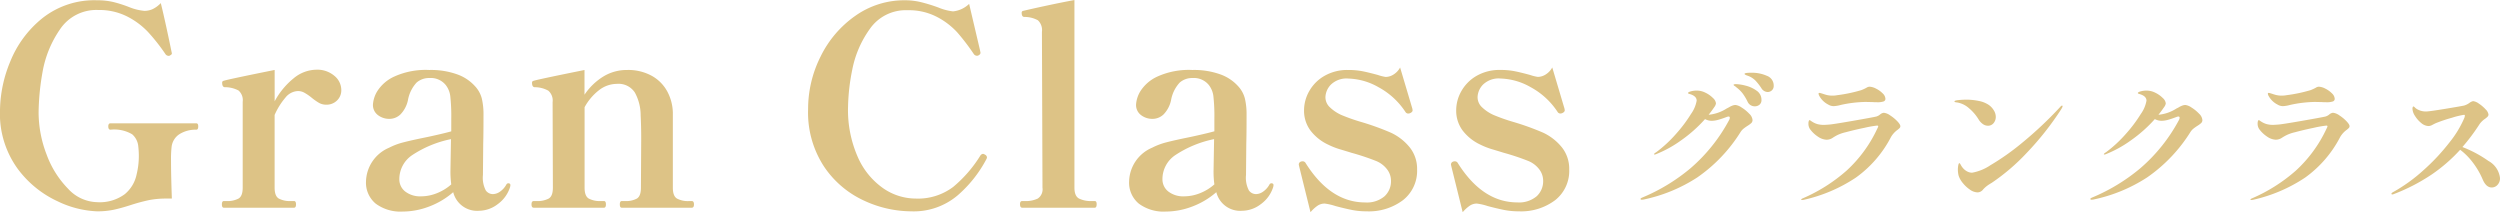 <?xml version="1.0" encoding="UTF-8"?> <svg xmlns="http://www.w3.org/2000/svg" width="272.264" height="23.106" viewBox="0 0 272.264 23.106"><g id="グループ_4216" data-name="グループ 4216" transform="translate(1005.677 3595.196)"><path id="パス_11186" data-name="パス 11186" d="M11.878,2.819a10.879,10.879,0,0,1-4.295-1.1,11.271,11.271,0,0,1-4.37-3.584A10.183,10.183,0,0,1,1.323-8.22a14.224,14.224,0,0,1,1.1-5.232A11.625,11.625,0,0,1,5.92-18.2a9.112,9.112,0,0,1,5.988-1.966,7.568,7.568,0,0,1,1.8.2,14.232,14.232,0,0,1,1.8.59,5.774,5.774,0,0,0,1.542.363,2.2,2.2,0,0,0,.877-.181,3.037,3.037,0,0,0,.907-.665q.272,1.089.62,2.692t.529,2.51l.06.272q0,.121-.181.212a.246.246,0,0,1-.181.06.433.433,0,0,1-.333-.181,20.751,20.751,0,0,0-1.92-2.435,8.3,8.3,0,0,0-2.268-1.678,6.725,6.725,0,0,0-3.13-.7,4.761,4.761,0,0,0-4.2,2.147A11.7,11.7,0,0,0,5.95-12.318a26.416,26.416,0,0,0-.423,4.34A12.772,12.772,0,0,0,6.4-3.366,10.423,10.423,0,0,0,8.748.369a4.413,4.413,0,0,0,3.13,1.452A4.6,4.6,0,0,0,14.9.959,3.752,3.752,0,0,0,16.2-1.2a8.353,8.353,0,0,0,.242-2.087,8.87,8.87,0,0,0-.06-.968,1.961,1.961,0,0,0-.665-1.316,3.84,3.84,0,0,0-2.359-.5q-.242,0-.242-.363,0-.333.242-.333H22.7q.212,0,.212.333,0,.363-.212.363a3.277,3.277,0,0,0-1.83.484,1.9,1.9,0,0,0-.862,1.421,11.456,11.456,0,0,0-.06,1.421q0,1.6.091,4.174h-.575a9.638,9.638,0,0,0-1.905.166,19.9,19.9,0,0,0-1.966.529q-1.028.333-1.845.514A8.7,8.7,0,0,1,11.878,2.819ZM35.77-12.605a2.866,2.866,0,0,1,1.966.665,2,2,0,0,1,.756,1.542,1.531,1.531,0,0,1-.469,1.149,1.609,1.609,0,0,1-1.164.454,1.6,1.6,0,0,1-.8-.2,6.3,6.3,0,0,1-.832-.59,5.613,5.613,0,0,0-.756-.514,1.433,1.433,0,0,0-.7-.181,1.828,1.828,0,0,0-1.361.711,7.628,7.628,0,0,0-1.179,1.89V.248q0,.907.454,1.179a2.55,2.55,0,0,0,1.3.272h.363q.212,0,.212.363t-.212.363H25.7q-.212,0-.212-.363T25.7,1.7H26a2.55,2.55,0,0,0,1.3-.272q.454-.272.454-1.179V-9.1a1.4,1.4,0,0,0-.454-1.24A3.168,3.168,0,0,0,25.79-10.7q-.272-.03-.272-.484A.194.194,0,0,1,25.7-11.4q.3-.121,5.534-1.179v3.417a8.224,8.224,0,0,1,2.072-2.51A3.954,3.954,0,0,1,35.77-12.605ZM56.668-.236q.242,0,.242.212l-.03.181a3.643,3.643,0,0,1-1.346,1.875,3.393,3.393,0,0,1-2.041.726A2.678,2.678,0,0,1,50.68.732,8.534,8.534,0,0,1,48.048,2.3a8.141,8.141,0,0,1-2.873.544,4.521,4.521,0,0,1-2.934-.862A2.962,2.962,0,0,1,41.183-.447a4.1,4.1,0,0,1,2.51-3.659,7.393,7.393,0,0,1,1.573-.59q.877-.227,2.359-.529.454-.091,1.316-.287t1.527-.378V-7.252a19.786,19.786,0,0,0-.106-2.465,2.449,2.449,0,0,0-.5-1.225,2.1,2.1,0,0,0-1.784-.756,2.049,2.049,0,0,0-1.391.5,3.8,3.8,0,0,0-.938,1.92,3.169,3.169,0,0,1-.8,1.527,1.732,1.732,0,0,1-1.225.5,2.013,2.013,0,0,1-1.24-.408,1.369,1.369,0,0,1-.544-1.164,3.187,3.187,0,0,1,.469-1.437,4.294,4.294,0,0,1,1.83-1.588,8.287,8.287,0,0,1,3.841-.726,8.44,8.44,0,0,1,3.055.484,4.747,4.747,0,0,1,1.936,1.3,3.1,3.1,0,0,1,.726,1.331,7.48,7.48,0,0,1,.181,1.784q0,2.057-.03,3.145l-.03,3.387A2.983,2.983,0,0,0,54.233.551.96.96,0,0,0,55,.944,1.388,1.388,0,0,0,55.76.687a2.273,2.273,0,0,0,.7-.771A.255.255,0,0,1,56.668-.236ZM47.2,1.186A4.646,4.646,0,0,0,48.88.853a5.294,5.294,0,0,0,1.588-.968,10.746,10.746,0,0,1-.091-1.391l.06-3.538a11.925,11.925,0,0,0-4.264,1.769A3.148,3.148,0,0,0,44.812-.689,1.676,1.676,0,0,0,45.448.657,2.66,2.66,0,0,0,47.2,1.186ZM76.658,1.7q.242,0,.242.363t-.242.363H69.037q-.212,0-.212-.363t.212-.363H69.4a2.463,2.463,0,0,0,1.285-.272q.439-.272.439-1.179l.03-5.323q0-1.452-.06-2.54a5.161,5.161,0,0,0-.635-2.51,2.12,2.12,0,0,0-1.966-.938,3.174,3.174,0,0,0-1.905.665,5.958,5.958,0,0,0-1.6,1.875V.248q0,.907.454,1.179a2.55,2.55,0,0,0,1.3.272H67.1q.212,0,.212.363t-.212.363H59.45q-.242,0-.242-.363T59.45,1.7h.3a2.623,2.623,0,0,0,1.331-.272q.454-.272.454-1.179l-.03-9.315a1.421,1.421,0,0,0-.469-1.255,3.062,3.062,0,0,0-1.5-.378q-.272-.03-.272-.484a.194.194,0,0,1,.181-.212q.3-.121,5.534-1.179v2.692a6.707,6.707,0,0,1,2.026-1.966,4.866,4.866,0,0,1,2.6-.726,5.3,5.3,0,0,1,2.752.665,4.263,4.263,0,0,1,1.663,1.724A5.121,5.121,0,0,1,74.6-7.948v8.2q0,.907.454,1.179a2.55,2.55,0,0,0,1.3.272ZM100.55,2.819a12.338,12.338,0,0,1-5.156-1.179,10.537,10.537,0,0,1-4.325-3.69,10.734,10.734,0,0,1-1.739-6.26,12.712,12.712,0,0,1,1.361-5.731,11.625,11.625,0,0,1,3.78-4.431,9.221,9.221,0,0,1,5.413-1.694,7.39,7.39,0,0,1,1.769.212,18.142,18.142,0,0,1,1.86.575,5.978,5.978,0,0,0,1.6.423,2.954,2.954,0,0,0,1.754-.817l1.179,5.02.06.3q0,.181-.242.3a.337.337,0,0,1-.151.03.433.433,0,0,1-.333-.181,23.631,23.631,0,0,0-1.8-2.359,8.016,8.016,0,0,0-2.193-1.678,6.6,6.6,0,0,0-3.206-.741,4.767,4.767,0,0,0-4.143,2.057,11.288,11.288,0,0,0-1.905,4.446,22.208,22.208,0,0,0-.454,4.022,12.689,12.689,0,0,0,1.074,5.489A8.112,8.112,0,0,0,97.511.309a6.254,6.254,0,0,0,3.523,1.119,6.357,6.357,0,0,0,4.1-1.27,14.032,14.032,0,0,0,2.979-3.448.417.417,0,0,1,.272-.151.526.526,0,0,1,.212.091.351.351,0,0,1,.212.3.464.464,0,0,1-.06.181,13.57,13.57,0,0,1-3.13,3.947A7.4,7.4,0,0,1,100.55,2.819Zm12.1-.393q-.242,0-.242-.393,0-.333.242-.333h.3a2.992,2.992,0,0,0,1.391-.272,1.211,1.211,0,0,0,.514-1.179l-.06-16.966a1.467,1.467,0,0,0-.439-1.27,2.994,2.994,0,0,0-1.467-.363q-.3,0-.3-.454a.194.194,0,0,1,.181-.212q.877-.212,2.571-.575t2.994-.6V.248q0,.907.5,1.179a2.9,2.9,0,0,0,1.376.272h.333q.212,0,.212.333,0,.393-.212.393ZM139.775-.236q.242,0,.242.212l-.03.181a3.642,3.642,0,0,1-1.346,1.875,3.393,3.393,0,0,1-2.041.726A2.678,2.678,0,0,1,133.787.732,8.535,8.535,0,0,1,131.156,2.3a8.141,8.141,0,0,1-2.873.544,4.521,4.521,0,0,1-2.934-.862,2.962,2.962,0,0,1-1.059-2.435,4.1,4.1,0,0,1,2.51-3.659,7.393,7.393,0,0,1,1.573-.59q.877-.227,2.359-.529.454-.091,1.316-.287t1.527-.378V-7.252a19.788,19.788,0,0,0-.106-2.465,2.449,2.449,0,0,0-.5-1.225,2.1,2.1,0,0,0-1.784-.756,2.049,2.049,0,0,0-1.391.5,3.8,3.8,0,0,0-.938,1.92,3.169,3.169,0,0,1-.8,1.527,1.732,1.732,0,0,1-1.225.5,2.013,2.013,0,0,1-1.24-.408,1.369,1.369,0,0,1-.544-1.164,3.187,3.187,0,0,1,.469-1.437,4.294,4.294,0,0,1,1.83-1.588,8.287,8.287,0,0,1,3.841-.726,8.44,8.44,0,0,1,3.055.484,4.747,4.747,0,0,1,1.936,1.3A3.1,3.1,0,0,1,136.9-9.46a7.48,7.48,0,0,1,.181,1.784q0,2.057-.03,3.145l-.03,3.387a2.983,2.983,0,0,0,.318,1.694.96.96,0,0,0,.771.393,1.388,1.388,0,0,0,.756-.257,2.272,2.272,0,0,0,.7-.771A.255.255,0,0,1,139.775-.236Zm-9.466,1.421a4.646,4.646,0,0,0,1.678-.333,5.294,5.294,0,0,0,1.588-.968,10.748,10.748,0,0,1-.091-1.391l.06-3.538a11.925,11.925,0,0,0-4.264,1.769A3.148,3.148,0,0,0,127.92-.689a1.676,1.676,0,0,0,.635,1.346A2.66,2.66,0,0,0,130.309,1.186Zm12.49-3.3-.03-.151a.333.333,0,0,1,.242-.333.421.421,0,0,1,.181-.03.37.37,0,0,1,.333.212Q146.217,1.851,150,1.851a2.971,2.971,0,0,0,2.1-.665,2.219,2.219,0,0,0,.711-1.694,2.049,2.049,0,0,0-.423-1.24,2.851,2.851,0,0,0-1.179-.907,25.694,25.694,0,0,0-2.722-.907q-.181-.06-1.089-.333a8.136,8.136,0,0,1-1.421-.544,5.174,5.174,0,0,1-1.936-1.542,3.6,3.6,0,0,1-.7-2.208,4.238,4.238,0,0,1,.559-2.072,4.419,4.419,0,0,1,1.648-1.663,4.981,4.981,0,0,1,2.6-.65,8,8,0,0,1,1.558.136q.68.136,1.678.408a4.632,4.632,0,0,0,.847.212,1.612,1.612,0,0,0,.892-.287,2,2,0,0,0,.68-.741l1.331,4.476.03.181q0,.181-.242.3a.537.537,0,0,1-.242.06.355.355,0,0,1-.3-.181,8.126,8.126,0,0,0-2.934-2.692,6.989,6.989,0,0,0-3.266-.938,2.449,2.449,0,0,0-1.92.665,2.049,2.049,0,0,0-.59,1.361,1.5,1.5,0,0,0,.408,1.028,4.469,4.469,0,0,0,1.316.907,20.071,20.071,0,0,0,2.238.786A28.348,28.348,0,0,1,152.81-5.74a5.748,5.748,0,0,1,2.072,1.633,3.745,3.745,0,0,1,.771,2.359,4.054,4.054,0,0,1-1.527,3.342,6.162,6.162,0,0,1-3.977,1.225,8.163,8.163,0,0,1-1.6-.151q-.756-.151-1.784-.423a6.122,6.122,0,0,0-1.179-.272,1.39,1.39,0,0,0-.786.242,3.892,3.892,0,0,0-.756.7Zm16.573,0-.03-.151a.333.333,0,0,1,.242-.333.421.421,0,0,1,.181-.03.37.37,0,0,1,.333.212q2.692,4.264,6.472,4.264a2.971,2.971,0,0,0,2.1-.665,2.219,2.219,0,0,0,.711-1.694,2.049,2.049,0,0,0-.423-1.24,2.851,2.851,0,0,0-1.179-.907,25.694,25.694,0,0,0-2.722-.907q-.181-.06-1.089-.333a8.137,8.137,0,0,1-1.421-.544,5.174,5.174,0,0,1-1.936-1.542,3.6,3.6,0,0,1-.7-2.208,4.238,4.238,0,0,1,.559-2.072,4.419,4.419,0,0,1,1.648-1.663,4.981,4.981,0,0,1,2.6-.65,8,8,0,0,1,1.557.136q.68.136,1.678.408a4.633,4.633,0,0,0,.847.212,1.612,1.612,0,0,0,.892-.287,2,2,0,0,0,.68-.741l1.331,4.476.03.181q0,.181-.242.3a.537.537,0,0,1-.242.06.355.355,0,0,1-.3-.181,8.126,8.126,0,0,0-2.934-2.692,6.989,6.989,0,0,0-3.266-.938,2.449,2.449,0,0,0-1.92.665,2.049,2.049,0,0,0-.59,1.361,1.5,1.5,0,0,0,.408,1.028,4.47,4.47,0,0,0,1.316.907,20.074,20.074,0,0,0,2.238.786,28.349,28.349,0,0,1,3.175,1.149,5.749,5.749,0,0,1,2.072,1.633,3.745,3.745,0,0,1,.771,2.359A4.054,4.054,0,0,1,170.7,1.594a6.162,6.162,0,0,1-3.977,1.225,8.163,8.163,0,0,1-1.6-.151q-.756-.151-1.784-.423a6.122,6.122,0,0,0-1.179-.272,1.39,1.39,0,0,0-.786.242,3.892,3.892,0,0,0-.756.7Z" transform="translate(-1007 -3575)" fill="#ddc386"></path><path id="パス_11187" data-name="パス 11187" d="M12.9-12.124a4.031,4.031,0,0,1,1.694.337,1.121,1.121,0,0,1,.737,1.074.645.645,0,0,1-.2.51.689.689,0,0,1-.47.18.835.835,0,0,1-.674-.423,6.122,6.122,0,0,0-.635-.815,2.259,2.259,0,0,0-.682-.47q-.11-.047-.227-.086a1.258,1.258,0,0,1-.2-.086q-.086-.047-.086-.094Q12.148-12.124,12.9-12.124Zm-1.709,1.239a4.716,4.716,0,0,1,1.074.165,3.443,3.443,0,0,1,1.2.549,1.177,1.177,0,0,1,.533,1,.636.636,0,0,1-.22.533.79.79,0,0,1-.5.172.848.848,0,0,1-.784-.486,5.476,5.476,0,0,0-.533-.9,3.547,3.547,0,0,0-.674-.666,1.151,1.151,0,0,0-.2-.157q-.125-.078-.125-.125t.071-.063A.765.765,0,0,1,11.192-10.885Zm-.016,2.274a1.521,1.521,0,0,1,.674.282,4.022,4.022,0,0,1,.815.666,1.078,1.078,0,0,1,.361.682.445.445,0,0,1-.125.329,2.589,2.589,0,0,1-.423.314,5.131,5.131,0,0,0-.431.306,1.6,1.6,0,0,0-.306.337A16.867,16.867,0,0,1,7.012-.724,17.117,17.117,0,0,1,1.14,1.691l-.172.016q-.141,0-.141-.094,0-.063.22-.157A20.326,20.326,0,0,0,6.26-1.711a18.293,18.293,0,0,0,4.195-5.222.632.632,0,0,0,.094-.282.125.125,0,0,0-.141-.141.77.77,0,0,0-.188.047q-.58.22-.964.321a2.7,2.7,0,0,1-.682.1,1.547,1.547,0,0,1-.721-.188A15.069,15.069,0,0,1,5.217-4.738,12.6,12.6,0,0,1,2.582-3.28a.593.593,0,0,1-.22.063q-.063,0-.063-.031a.148.148,0,0,1,.063-.1,1.079,1.079,0,0,1,.172-.118A13.794,13.794,0,0,0,4.684-5.452a15.2,15.2,0,0,0,1.639-2.18,3.548,3.548,0,0,0,.619-1.451q0-.5-.753-.721Q6-9.85,6-9.913q0-.078.22-.157a2.377,2.377,0,0,1,.753-.11,2.107,2.107,0,0,1,.933.235,2.912,2.912,0,0,1,.808.572.93.93,0,0,1,.329.588.873.873,0,0,1-.172.392q-.345.5-.627.847a4.4,4.4,0,0,0,1.976-.69,2.716,2.716,0,0,0,.282-.149,2.053,2.053,0,0,1,.369-.172A.971.971,0,0,1,11.176-8.611Zm10.695.125a1.125,1.125,0,0,1-.6-.172,2.274,2.274,0,0,1-.988-.972.505.505,0,0,1-.063-.22.069.069,0,0,1,.078-.078.913.913,0,0,1,.22.047q.157.047.251.078.031.016.306.094a2.594,2.594,0,0,0,.7.078,2.56,2.56,0,0,0,.47-.047,16.188,16.188,0,0,0,2.619-.549,4.141,4.141,0,0,0,.58-.267.663.663,0,0,1,.314-.11,1.681,1.681,0,0,1,.721.212,2.651,2.651,0,0,1,.721.517.873.873,0,0,1,.3.588.3.3,0,0,1-.2.29,2.072,2.072,0,0,1-.721.086q-.282,0-.486-.016l-.737-.016a13.2,13.2,0,0,0-2.729.329A3.431,3.431,0,0,1,21.871-8.486ZM18.389,1.738q-.063,0-.063-.047t.11-.11a17.97,17.97,0,0,0,4.838-3.05,14.424,14.424,0,0,0,3.332-4.555,1.024,1.024,0,0,0,.11-.267q0-.078-.125-.078a11.528,11.528,0,0,0-1.341.235q-1.137.235-2.062.486a4.411,4.411,0,0,0-.894.3A5.537,5.537,0,0,0,21.7-5a1.206,1.206,0,0,1-.612.172,1.767,1.767,0,0,1-.917-.321,3.318,3.318,0,0,1-.9-.855,1.053,1.053,0,0,1-.157-.6.729.729,0,0,1,.039-.259q.039-.1.086-.1a.28.28,0,0,1,.118.063q.086.063.165.11a2.119,2.119,0,0,0,.565.259,2.621,2.621,0,0,0,.721.086q.125,0,.533-.031.361-.016,2.564-.4t2.6-.478a1.126,1.126,0,0,0,.408-.22.759.759,0,0,1,.408-.188,1.436,1.436,0,0,1,.69.282,4.235,4.235,0,0,1,.776.635q.337.353.337.541a.283.283,0,0,1-.078.2,2.026,2.026,0,0,1-.267.227,2.577,2.577,0,0,0-.674.753A12.5,12.5,0,0,1,24.286-.708a16.83,16.83,0,0,1-5.708,2.431ZM38.65-6.353a.938.938,0,0,1-.525-.172,1.656,1.656,0,0,1-.463-.486A4.948,4.948,0,0,0,36.6-8.258a2.613,2.613,0,0,0-1.317-.635q-.267-.016-.267-.11t.431-.141a7.876,7.876,0,0,1,.855-.047,6.606,6.606,0,0,1,1.372.141,2.937,2.937,0,0,1,1.09.439,1.942,1.942,0,0,1,.541.588,1.35,1.35,0,0,1,.212.7,1.05,1.05,0,0,1-.235.682A.767.767,0,0,1,38.65-6.353ZM35.467-.927a2.8,2.8,0,0,1-.078-.612,2.472,2.472,0,0,1,.047-.525q.047-.212.11-.212t.165.2a1.873,1.873,0,0,0,.29.4,1.486,1.486,0,0,0,.408.306,1.12,1.12,0,0,0,.533.133,5.239,5.239,0,0,0,1.992-.815,26.468,26.468,0,0,0,3.45-2.438,41.371,41.371,0,0,0,4.124-3.881q.141-.172.22-.172a.055.055,0,0,1,.063.063.375.375,0,0,1-.055.165q-.055.1-.071.133a32.058,32.058,0,0,1-3.795,4.806A22.4,22.4,0,0,1,39.089-.143q-.031.016-.282.172a3.746,3.746,0,0,0-.329.235,3.228,3.228,0,0,0-.345.329.774.774,0,0,1-.6.314,1.5,1.5,0,0,1-.831-.3,3.565,3.565,0,0,1-.784-.729A2.416,2.416,0,0,1,35.467-.927Zm24.7-7.684a1.521,1.521,0,0,1,.674.282,4.022,4.022,0,0,1,.815.666,1.078,1.078,0,0,1,.361.682.445.445,0,0,1-.125.329,2.588,2.588,0,0,1-.423.314,5.129,5.129,0,0,0-.431.306,1.6,1.6,0,0,0-.306.337A16.867,16.867,0,0,1,56-.724a17.117,17.117,0,0,1-5.873,2.415l-.172.016q-.141,0-.141-.094,0-.063.22-.157a20.326,20.326,0,0,0,5.214-3.168,18.293,18.293,0,0,0,4.195-5.222.632.632,0,0,0,.094-.282.125.125,0,0,0-.141-.141.77.77,0,0,0-.188.047q-.58.22-.957.321a2.657,2.657,0,0,1-.69.1,1.547,1.547,0,0,1-.721-.188,15.069,15.069,0,0,1-2.634,2.337A12.6,12.6,0,0,1,51.571-3.28a.593.593,0,0,1-.22.063q-.063,0-.063-.031a.148.148,0,0,1,.063-.1,1.079,1.079,0,0,1,.172-.118,13.794,13.794,0,0,0,2.148-1.984,15.2,15.2,0,0,0,1.639-2.18,3.548,3.548,0,0,0,.619-1.451q0-.5-.753-.721-.188-.047-.188-.11,0-.078.22-.157a2.377,2.377,0,0,1,.753-.11,2.106,2.106,0,0,1,.933.235,2.912,2.912,0,0,1,.808.572.93.93,0,0,1,.329.588.873.873,0,0,1-.173.392q-.345.5-.627.847a4.4,4.4,0,0,0,1.976-.69,2.715,2.715,0,0,0,.282-.149,2.053,2.053,0,0,1,.369-.172A.971.971,0,0,1,60.165-8.611ZM70.8-8.486a1.125,1.125,0,0,1-.6-.172,2.274,2.274,0,0,1-.988-.972.505.505,0,0,1-.063-.22.069.069,0,0,1,.078-.078.913.913,0,0,1,.22.047q.157.047.251.078.031.016.306.094a2.594,2.594,0,0,0,.7.078,2.56,2.56,0,0,0,.47-.047,16.188,16.188,0,0,0,2.619-.549,4.142,4.142,0,0,0,.58-.267.663.663,0,0,1,.314-.11,1.681,1.681,0,0,1,.721.212,2.651,2.651,0,0,1,.721.517.873.873,0,0,1,.3.588.3.3,0,0,1-.2.29,2.072,2.072,0,0,1-.721.086q-.282,0-.486-.016l-.737-.016a13.2,13.2,0,0,0-2.729.329A3.431,3.431,0,0,1,70.8-8.486ZM67.316,1.738q-.063,0-.063-.047t.11-.11A17.97,17.97,0,0,0,72.2-1.468a14.424,14.424,0,0,0,3.332-4.555,1.025,1.025,0,0,0,.11-.267q0-.078-.125-.078a11.528,11.528,0,0,0-1.341.235q-1.137.235-2.062.486a4.411,4.411,0,0,0-.894.3,5.536,5.536,0,0,0-.6.345,1.206,1.206,0,0,1-.612.172,1.767,1.767,0,0,1-.917-.321,3.318,3.318,0,0,1-.9-.855,1.053,1.053,0,0,1-.157-.6.729.729,0,0,1,.039-.259q.039-.1.086-.1a.28.28,0,0,1,.118.063q.086.063.165.11a2.119,2.119,0,0,0,.565.259,2.622,2.622,0,0,0,.721.086q.125,0,.533-.031.361-.016,2.564-.4t2.6-.478a1.127,1.127,0,0,0,.408-.22.759.759,0,0,1,.408-.188,1.436,1.436,0,0,1,.69.282,4.234,4.234,0,0,1,.776.635q.337.353.337.541a.283.283,0,0,1-.078.2,2.026,2.026,0,0,1-.267.227,2.577,2.577,0,0,0-.674.753A12.5,12.5,0,0,1,73.212-.708,16.83,16.83,0,0,1,67.5,1.723ZM90.336-4.032a12.921,12.921,0,0,1,2.831,1.513A2.436,2.436,0,0,1,94.429-.661a1.034,1.034,0,0,1-.274.753.844.844,0,0,1-.619.282q-.627,0-1-.894a8.481,8.481,0,0,0-1.074-1.835,7,7,0,0,0-1.372-1.38,17.549,17.549,0,0,1-3.128,2.713A20.609,20.609,0,0,1,82.841,1.1a.385.385,0,0,1-.141.031q-.094,0-.094-.078t.173-.172a17.8,17.8,0,0,0,3.3-2.376,22.41,22.41,0,0,0,2.838-3.027,11.388,11.388,0,0,0,1.639-2.705,1.1,1.1,0,0,0,.047-.235q0-.078-.094-.078a8.47,8.47,0,0,0-1.325.321,15.869,15.869,0,0,0-1.748.588q-.141.063-.376.188a.9.9,0,0,1-.408.125,1.282,1.282,0,0,1-.8-.329,3.026,3.026,0,0,1-.682-.776,1.549,1.549,0,0,1-.274-.776.446.446,0,0,1,.031-.18q.031-.071.078-.071t.173.125a1.08,1.08,0,0,0,.282.2,1.843,1.843,0,0,0,.941.22q.314,0,1.984-.274t2.125-.369a1.9,1.9,0,0,0,.58-.282.987.987,0,0,1,.408-.2,1.32,1.32,0,0,1,.627.267,3.78,3.78,0,0,1,.729.619.988.988,0,0,1,.321.572.341.341,0,0,1-.1.235,1.911,1.911,0,0,1-.306.251,2.43,2.43,0,0,0-.549.533A21.713,21.713,0,0,1,90.336-4.032Z" transform="translate(-827.842 -3575.151)" fill="#ddc386"></path></g></svg> 